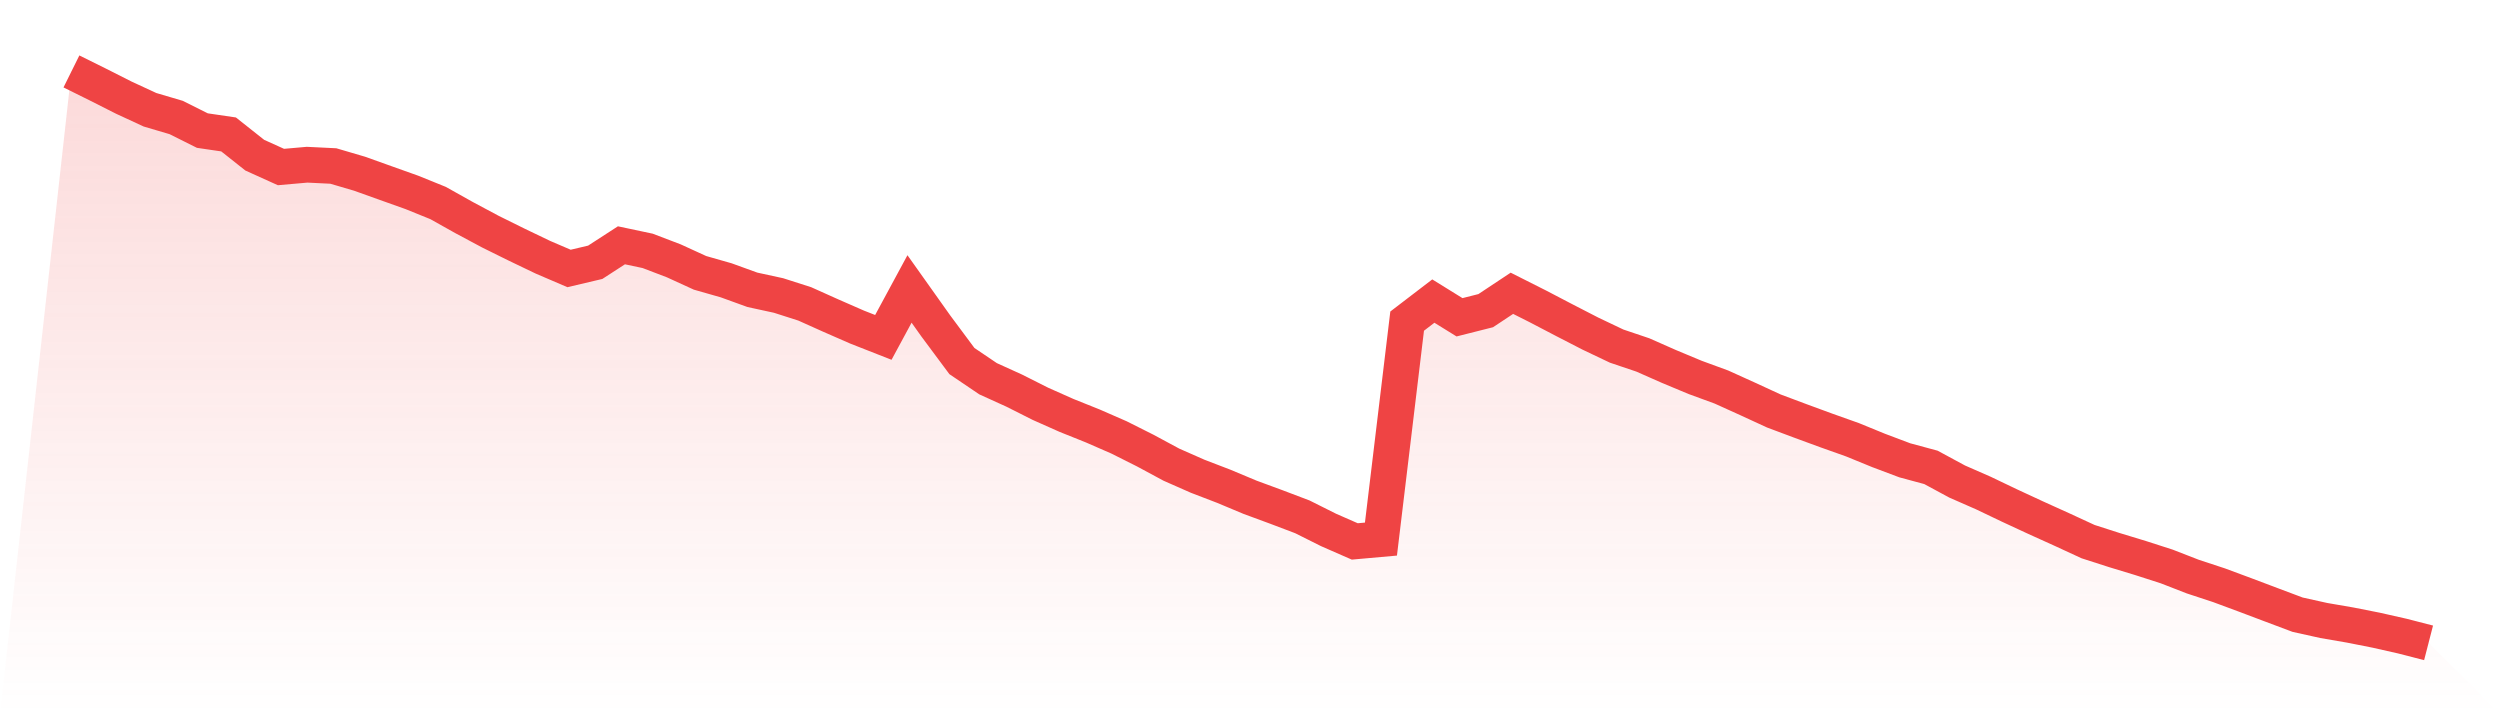 <svg viewBox="0 0 140 40" xmlns="http://www.w3.org/2000/svg">
<defs>
<linearGradient id="gradient" x1="0" x2="0" y1="0" y2="1">
<stop offset="0%" stop-color="#ef4444" stop-opacity="0.2"/>
<stop offset="100%" stop-color="#ef4444" stop-opacity="0"/>
</linearGradient>
</defs>
<path d="M4,4 L4,4 L5.467,4.727 L6.933,5.468 L8.4,6.147 L9.867,6.58 L11.333,7.313 L12.8,7.528 L14.267,8.69 L15.733,9.353 L17.2,9.224 L18.667,9.296 L20.133,9.727 L21.6,10.252 L23.067,10.775 L24.533,11.369 L26,12.191 L27.467,12.975 L28.933,13.7 L30.4,14.404 L31.867,15.034 L33.333,14.688 L34.8,13.737 L36.267,14.048 L37.733,14.607 L39.2,15.279 L40.667,15.698 L42.133,16.229 L43.6,16.548 L45.067,17.018 L46.533,17.676 L48,18.318 L49.467,18.894 L50.933,16.181 L52.4,18.246 L53.867,20.219 L55.333,21.21 L56.8,21.876 L58.267,22.615 L59.733,23.267 L61.2,23.855 L62.667,24.496 L64.133,25.232 L65.6,26.022 L67.067,26.669 L68.533,27.232 L70,27.846 L71.467,28.387 L72.933,28.943 L74.4,29.677 L75.867,30.32 L77.333,30.189 L78.8,17.983 L80.267,16.86 L81.733,17.768 L83.2,17.397 L84.667,16.424 L86.133,17.163 L87.6,17.929 L89.067,18.684 L90.533,19.382 L92,19.877 L93.467,20.525 L94.933,21.136 L96.4,21.674 L97.867,22.338 L99.333,23.014 L100.8,23.564 L102.267,24.103 L103.733,24.624 L105.2,25.224 L106.667,25.777 L108.133,26.173 L109.6,26.966 L111.067,27.609 L112.533,28.31 L114,28.99 L115.467,29.654 L116.933,30.331 L118.4,30.803 L119.867,31.249 L121.333,31.721 L122.8,32.291 L124.267,32.774 L125.733,33.318 L127.2,33.872 L128.667,34.423 L130.133,34.748 L131.6,35.001 L133.067,35.291 L134.533,35.622 L136,36 L140,40 L0,40 z" fill="url(#gradient)"/>
<path d="M4,4 L4,4 L5.467,4.727 L6.933,5.468 L8.4,6.147 L9.867,6.58 L11.333,7.313 L12.8,7.528 L14.267,8.69 L15.733,9.353 L17.2,9.224 L18.667,9.296 L20.133,9.727 L21.6,10.252 L23.067,10.775 L24.533,11.369 L26,12.191 L27.467,12.975 L28.933,13.7 L30.4,14.404 L31.867,15.034 L33.333,14.688 L34.8,13.737 L36.267,14.048 L37.733,14.607 L39.2,15.279 L40.667,15.698 L42.133,16.229 L43.6,16.548 L45.067,17.018 L46.533,17.676 L48,18.318 L49.467,18.894 L50.933,16.181 L52.4,18.246 L53.867,20.219 L55.333,21.21 L56.8,21.876 L58.267,22.615 L59.733,23.267 L61.2,23.855 L62.667,24.496 L64.133,25.232 L65.6,26.022 L67.067,26.669 L68.533,27.232 L70,27.846 L71.467,28.387 L72.933,28.943 L74.4,29.677 L75.867,30.32 L77.333,30.189 L78.8,17.983 L80.267,16.86 L81.733,17.768 L83.2,17.397 L84.667,16.424 L86.133,17.163 L87.6,17.929 L89.067,18.684 L90.533,19.382 L92,19.877 L93.467,20.525 L94.933,21.136 L96.4,21.674 L97.867,22.338 L99.333,23.014 L100.8,23.564 L102.267,24.103 L103.733,24.624 L105.2,25.224 L106.667,25.777 L108.133,26.173 L109.6,26.966 L111.067,27.609 L112.533,28.31 L114,28.99 L115.467,29.654 L116.933,30.331 L118.4,30.803 L119.867,31.249 L121.333,31.721 L122.8,32.291 L124.267,32.774 L125.733,33.318 L127.2,33.872 L128.667,34.423 L130.133,34.748 L131.6,35.001 L133.067,35.291 L134.533,35.622 L136,36" fill="none" stroke="#ef4444" stroke-width="2"/>
</svg>